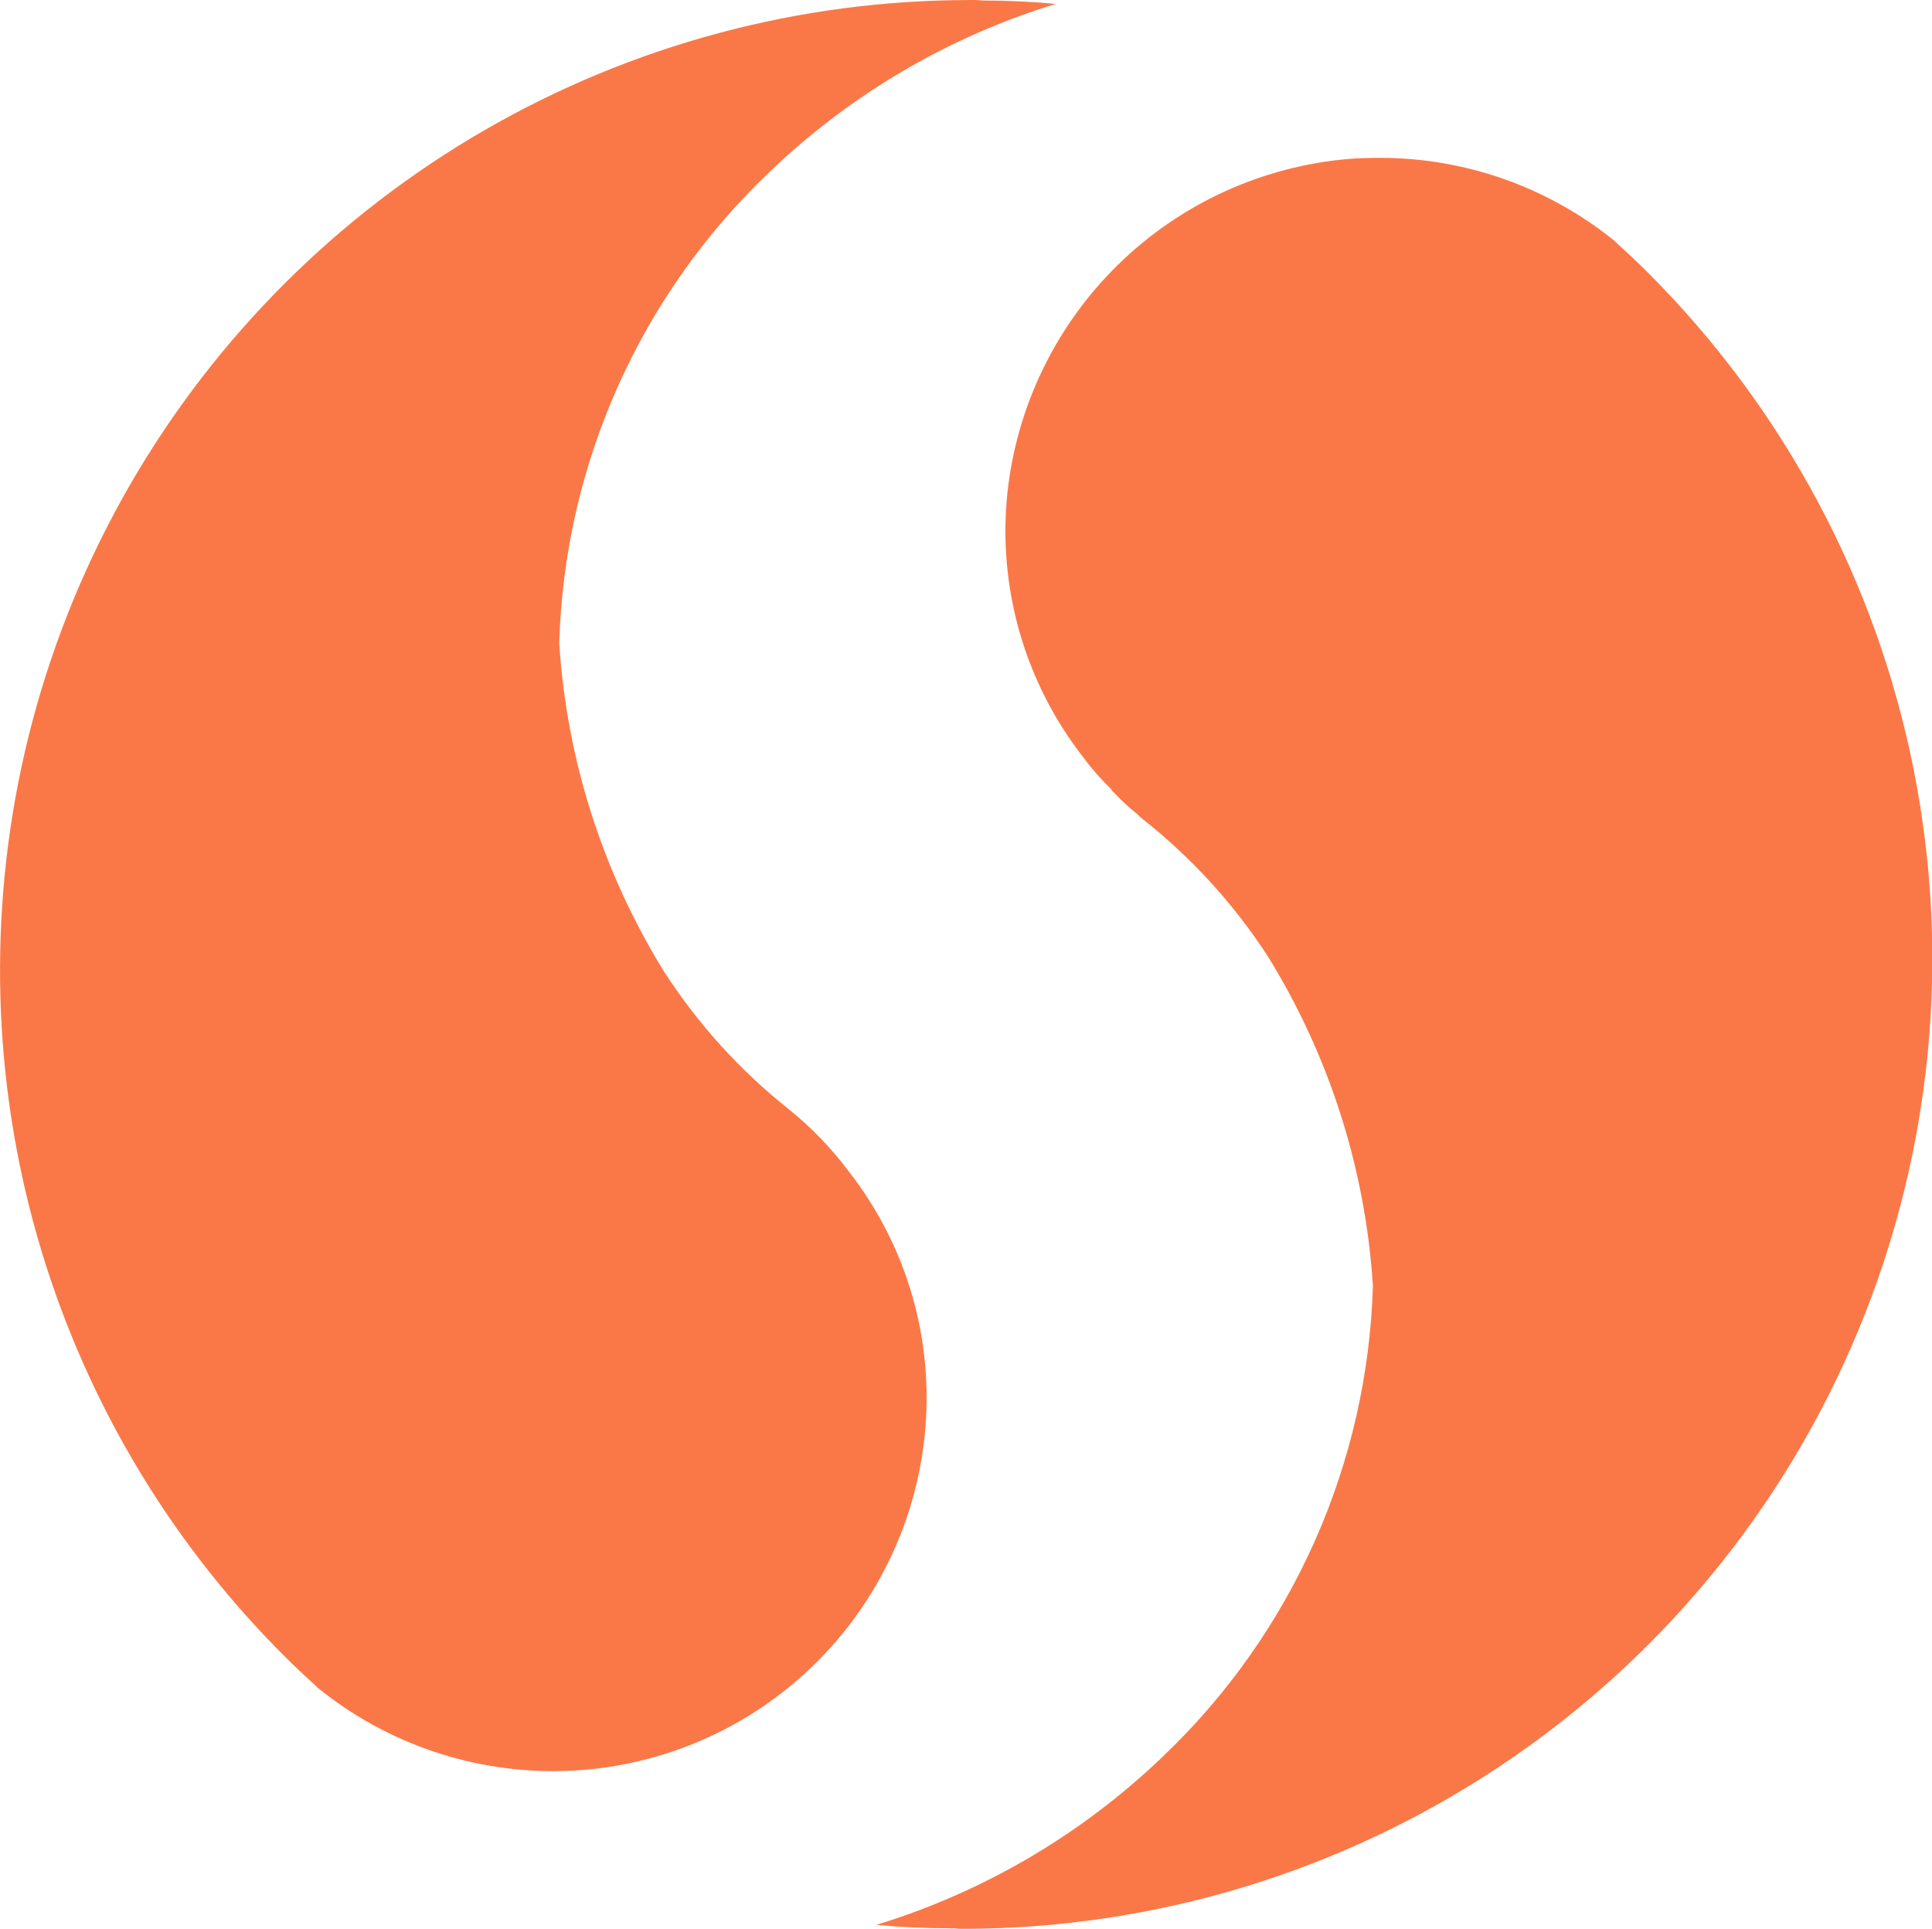 <svg xmlns="http://www.w3.org/2000/svg" xmlns:xlink="http://www.w3.org/1999/xlink" width="41.077" height="41.007" viewBox="0 0 41.077 41.007">
  <defs>
    <clipPath id="clip-path">
      <path id="Tracé_108" data-name="Tracé 108" d="M208.747,76.678c-.2,0-.407.007-.613.022h0a7.98,7.98,0,0,0-7.267,7.1,7.816,7.816,0,0,0,1.616,5.627,5.246,5.246,0,0,0,.587.67c.012.036.048.06.072.084a4.12,4.12,0,0,0,.479.443,1.186,1.186,0,0,0,.132.12,12.132,12.132,0,0,1,2.658,2.921,15.153,15.153,0,0,1,2.227,6.992,14.4,14.4,0,0,1-4.466,10.009,15.235,15.235,0,0,1-6.094,3.58c.514.048,1.03.072,1.556.072a.264.264,0,0,0,.1,0,.9.9,0,0,0,.18.012,20.623,20.623,0,0,0,14.583-35.2c-.216-.216-.431-.419-.658-.623l-.06-.06a7.913,7.913,0,0,0-4.987-1.769h-.039" transform="translate(-198.077 -76.678)" fill="#fa7847"/>
    </clipPath>
    <clipPath id="clip-path-2">
      <path id="Tracé_109" data-name="Tracé 109" d="M119.657,58.838A20.617,20.617,0,0,0,99.041,79.453h0a20.587,20.587,0,0,0,6.034,14.582c.216.216.431.419.658.623l.06.06A7.944,7.944,0,0,0,118.7,89.354a7.808,7.808,0,0,0-1.616-5.615,7.352,7.352,0,0,0-1.269-1.316,12.159,12.159,0,0,1-2.658-2.933,15.106,15.106,0,0,1-2.227-6.98A14.4,14.4,0,0,1,115.394,62.5a15.233,15.233,0,0,1,6.094-3.58c-.515-.048-1.03-.072-1.556-.072a2.121,2.121,0,0,0-.229-.013h-.046" transform="translate(-99.04 -58.837)" fill="#fa7847"/>
    </clipPath>
  </defs>
  <g id="Groupe_69" data-name="Groupe 69" transform="translate(-752 -1530)">
    <g id="Groupe_68" data-name="Groupe 68" transform="translate(752 1530)">
      <g id="Groupe_65" data-name="Groupe 65" transform="translate(18.629 3.356)">
        <g id="Groupe_64" data-name="Groupe 64" clip-path="url(#clip-path)">
          <rect id="Rectangle_55" data-name="Rectangle 55" width="41.451" height="43.245" transform="matrix(0.764, -0.646, 0.646, 0.764, -18.563, 15.694)" fill="#fa7847"/>
        </g>
      </g>
      <g id="Groupe_67" data-name="Groupe 67" transform="translate(0 0)">
        <g id="Groupe_66" data-name="Groupe 66" clip-path="url(#clip-path-2)">
          <rect id="Rectangle_56" data-name="Rectangle 56" width="41.538" height="43.348" transform="translate(-18.629 15.751) rotate(-40.213)" fill="#fa7847"/>
        </g>
      </g>
    </g>
  </g>
</svg>
